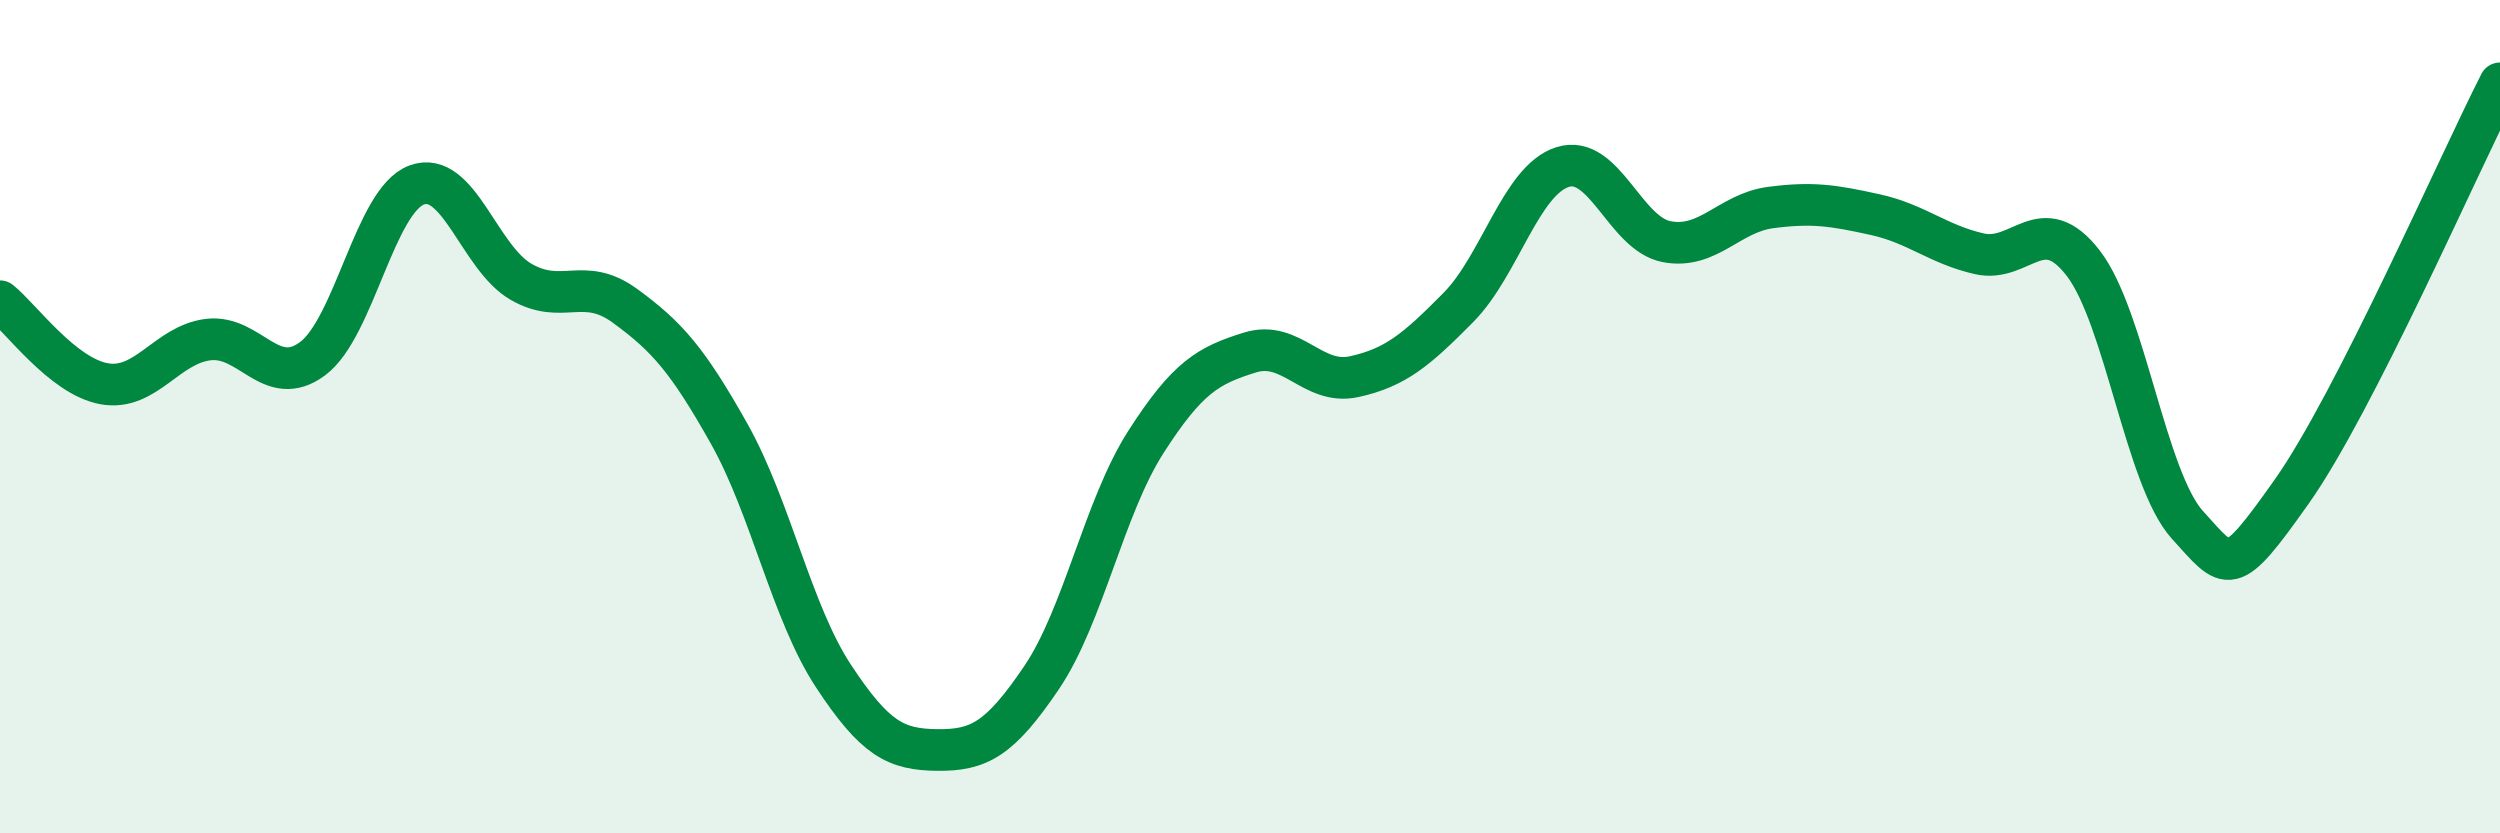
    <svg width="60" height="20" viewBox="0 0 60 20" xmlns="http://www.w3.org/2000/svg">
      <path
        d="M 0,7.23 C 0.5,7.63 1.5,9.03 2.5,9.21 C 3.5,9.39 4,8.27 5,8.15 C 6,8.03 6.5,9.35 7.5,8.61 C 8.5,7.87 9,4.81 10,4.44 C 11,4.07 11.5,6.18 12.5,6.76 C 13.5,7.34 14,6.61 15,7.34 C 16,8.07 16.5,8.63 17.5,10.41 C 18.5,12.19 19,14.7 20,16.22 C 21,17.74 21.5,17.99 22.5,18 C 23.5,18.01 24,17.74 25,16.26 C 26,14.78 26.5,12.17 27.5,10.61 C 28.5,9.05 29,8.77 30,8.46 C 31,8.15 31.5,9.26 32.5,9.04 C 33.5,8.82 34,8.39 35,7.38 C 36,6.37 36.5,4.33 37.5,4.01 C 38.5,3.69 39,5.61 40,5.8 C 41,5.99 41.5,5.11 42.5,4.98 C 43.5,4.85 44,4.93 45,5.15 C 46,5.37 46.5,5.86 47.5,6.09 C 48.5,6.32 49,5.02 50,6.32 C 51,7.62 51.5,11.5 52.5,12.6 C 53.5,13.7 53.5,13.92 55,11.8 C 56.5,9.68 59,3.96 60,2L60 20L0 20Z"
        fill="#008740"
        opacity="0.1"
        stroke-linecap="round"
        stroke-linejoin="round"
      />
      <path
        d="M 0,7.23 C 0.5,7.63 1.5,9.03 2.5,9.21 C 3.5,9.39 4,8.27 5,8.15 C 6,8.03 6.5,9.35 7.5,8.61 C 8.5,7.87 9,4.81 10,4.44 C 11,4.07 11.5,6.18 12.5,6.76 C 13.5,7.34 14,6.61 15,7.34 C 16,8.07 16.5,8.63 17.5,10.41 C 18.5,12.19 19,14.7 20,16.22 C 21,17.74 21.5,17.99 22.5,18 C 23.5,18.01 24,17.74 25,16.26 C 26,14.78 26.5,12.17 27.5,10.61 C 28.5,9.05 29,8.77 30,8.46 C 31,8.15 31.5,9.26 32.5,9.04 C 33.5,8.82 34,8.39 35,7.38 C 36,6.37 36.5,4.33 37.5,4.01 C 38.5,3.69 39,5.61 40,5.8 C 41,5.99 41.5,5.11 42.5,4.98 C 43.5,4.85 44,4.93 45,5.15 C 46,5.37 46.5,5.86 47.5,6.09 C 48.5,6.32 49,5.02 50,6.32 C 51,7.62 51.5,11.5 52.5,12.6 C 53.5,13.7 53.5,13.92 55,11.8 C 56.5,9.68 59,3.96 60,2"
        stroke="#008740"
        stroke-width="1"
        fill="none"
        stroke-linecap="round"
        stroke-linejoin="round"
      />
    </svg>
  